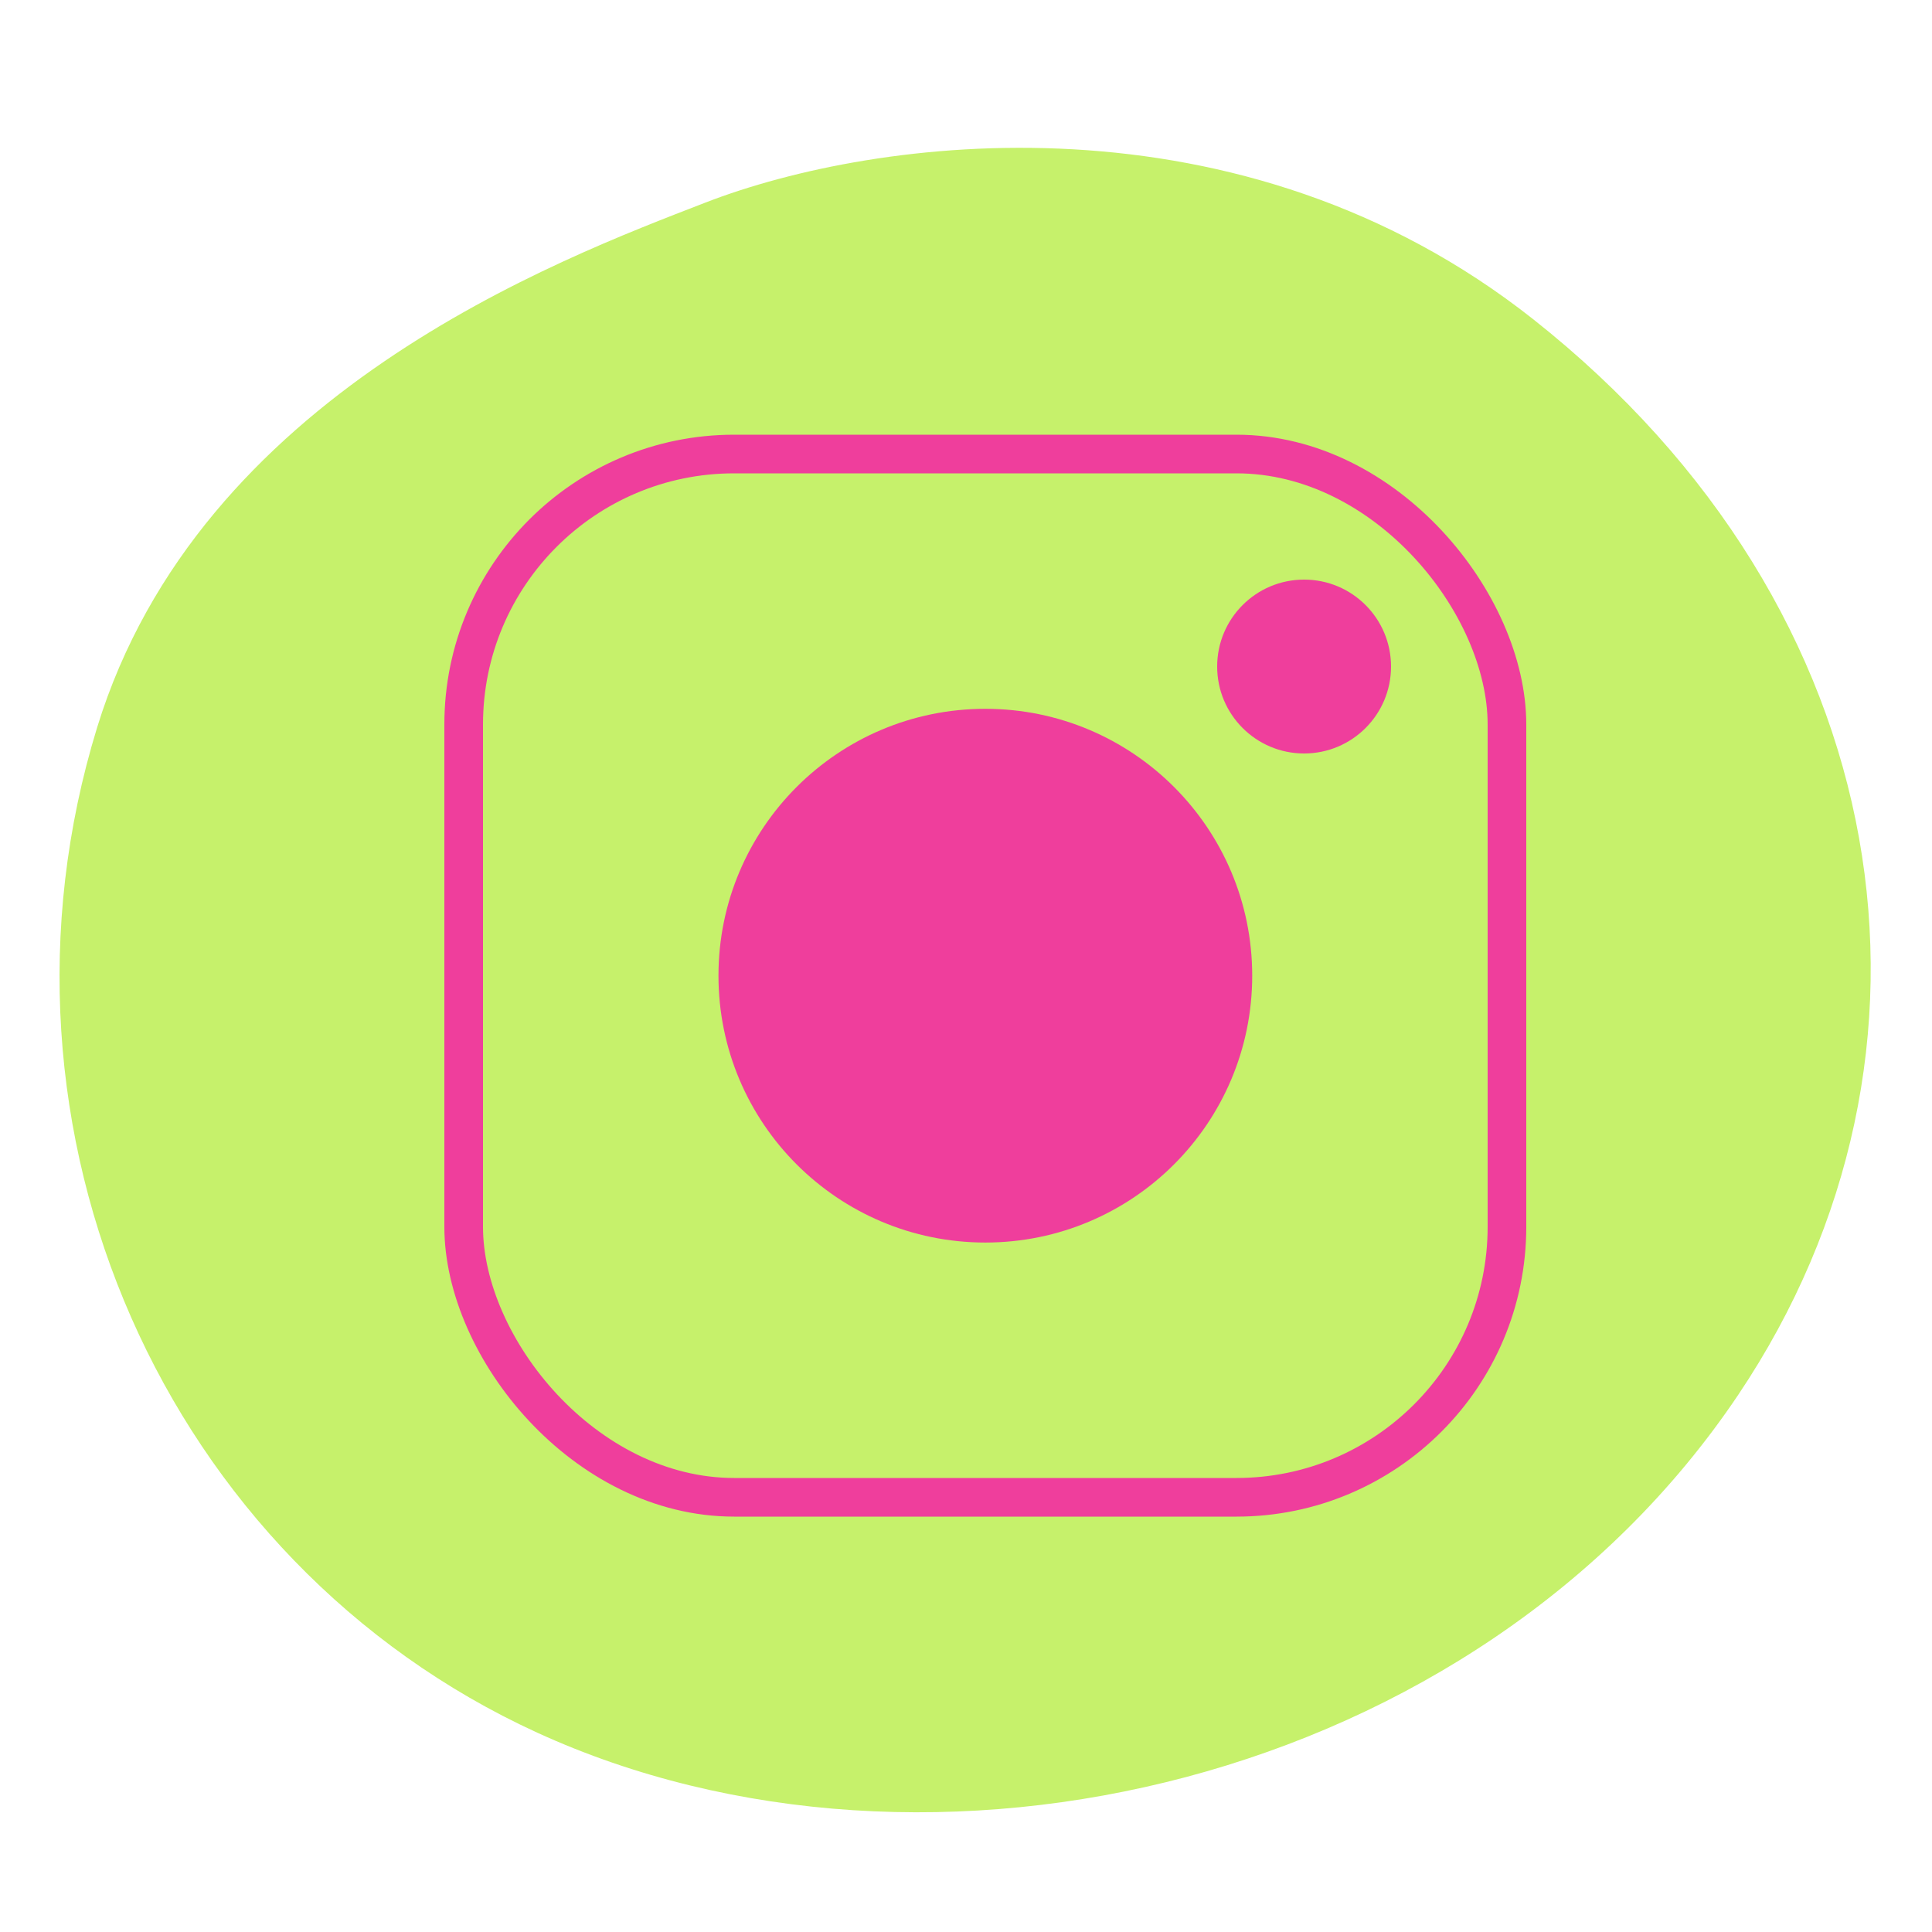 <?xml version="1.0" encoding="UTF-8"?> <svg xmlns="http://www.w3.org/2000/svg" width="100" height="100" viewBox="0 0 100 100" fill="none"> <g clip-path="url(#clip0_567_409)"> <path d="M79.369 16.532C64.2 4.537 45.339 7.069 36.522 10.482C28.838 13.456 10.339 20.393 5.03 37.645C-1.397 58.526 8.557 80.872 27.811 89.684C48.047 98.946 76.433 92.369 89.978 72.185C101.815 54.547 98.33 31.526 79.369 16.532Z" fill="#C6F16B"></path> <rect x="24" y="23.5" width="54" height="54" rx="14" stroke="#EF3E9C" stroke-width="2"></rect> <circle cx="67.5" cy="34.5" r="4.5" fill="#EF3E9C"></circle> <circle cx="51.001" cy="50.501" r="13.813" fill="#EF3E9C"></circle> </g> <defs> <clipPath id="clip0_567_409"> <rect width="100" height="100" fill="white"></rect> </clipPath> </defs> </svg> 